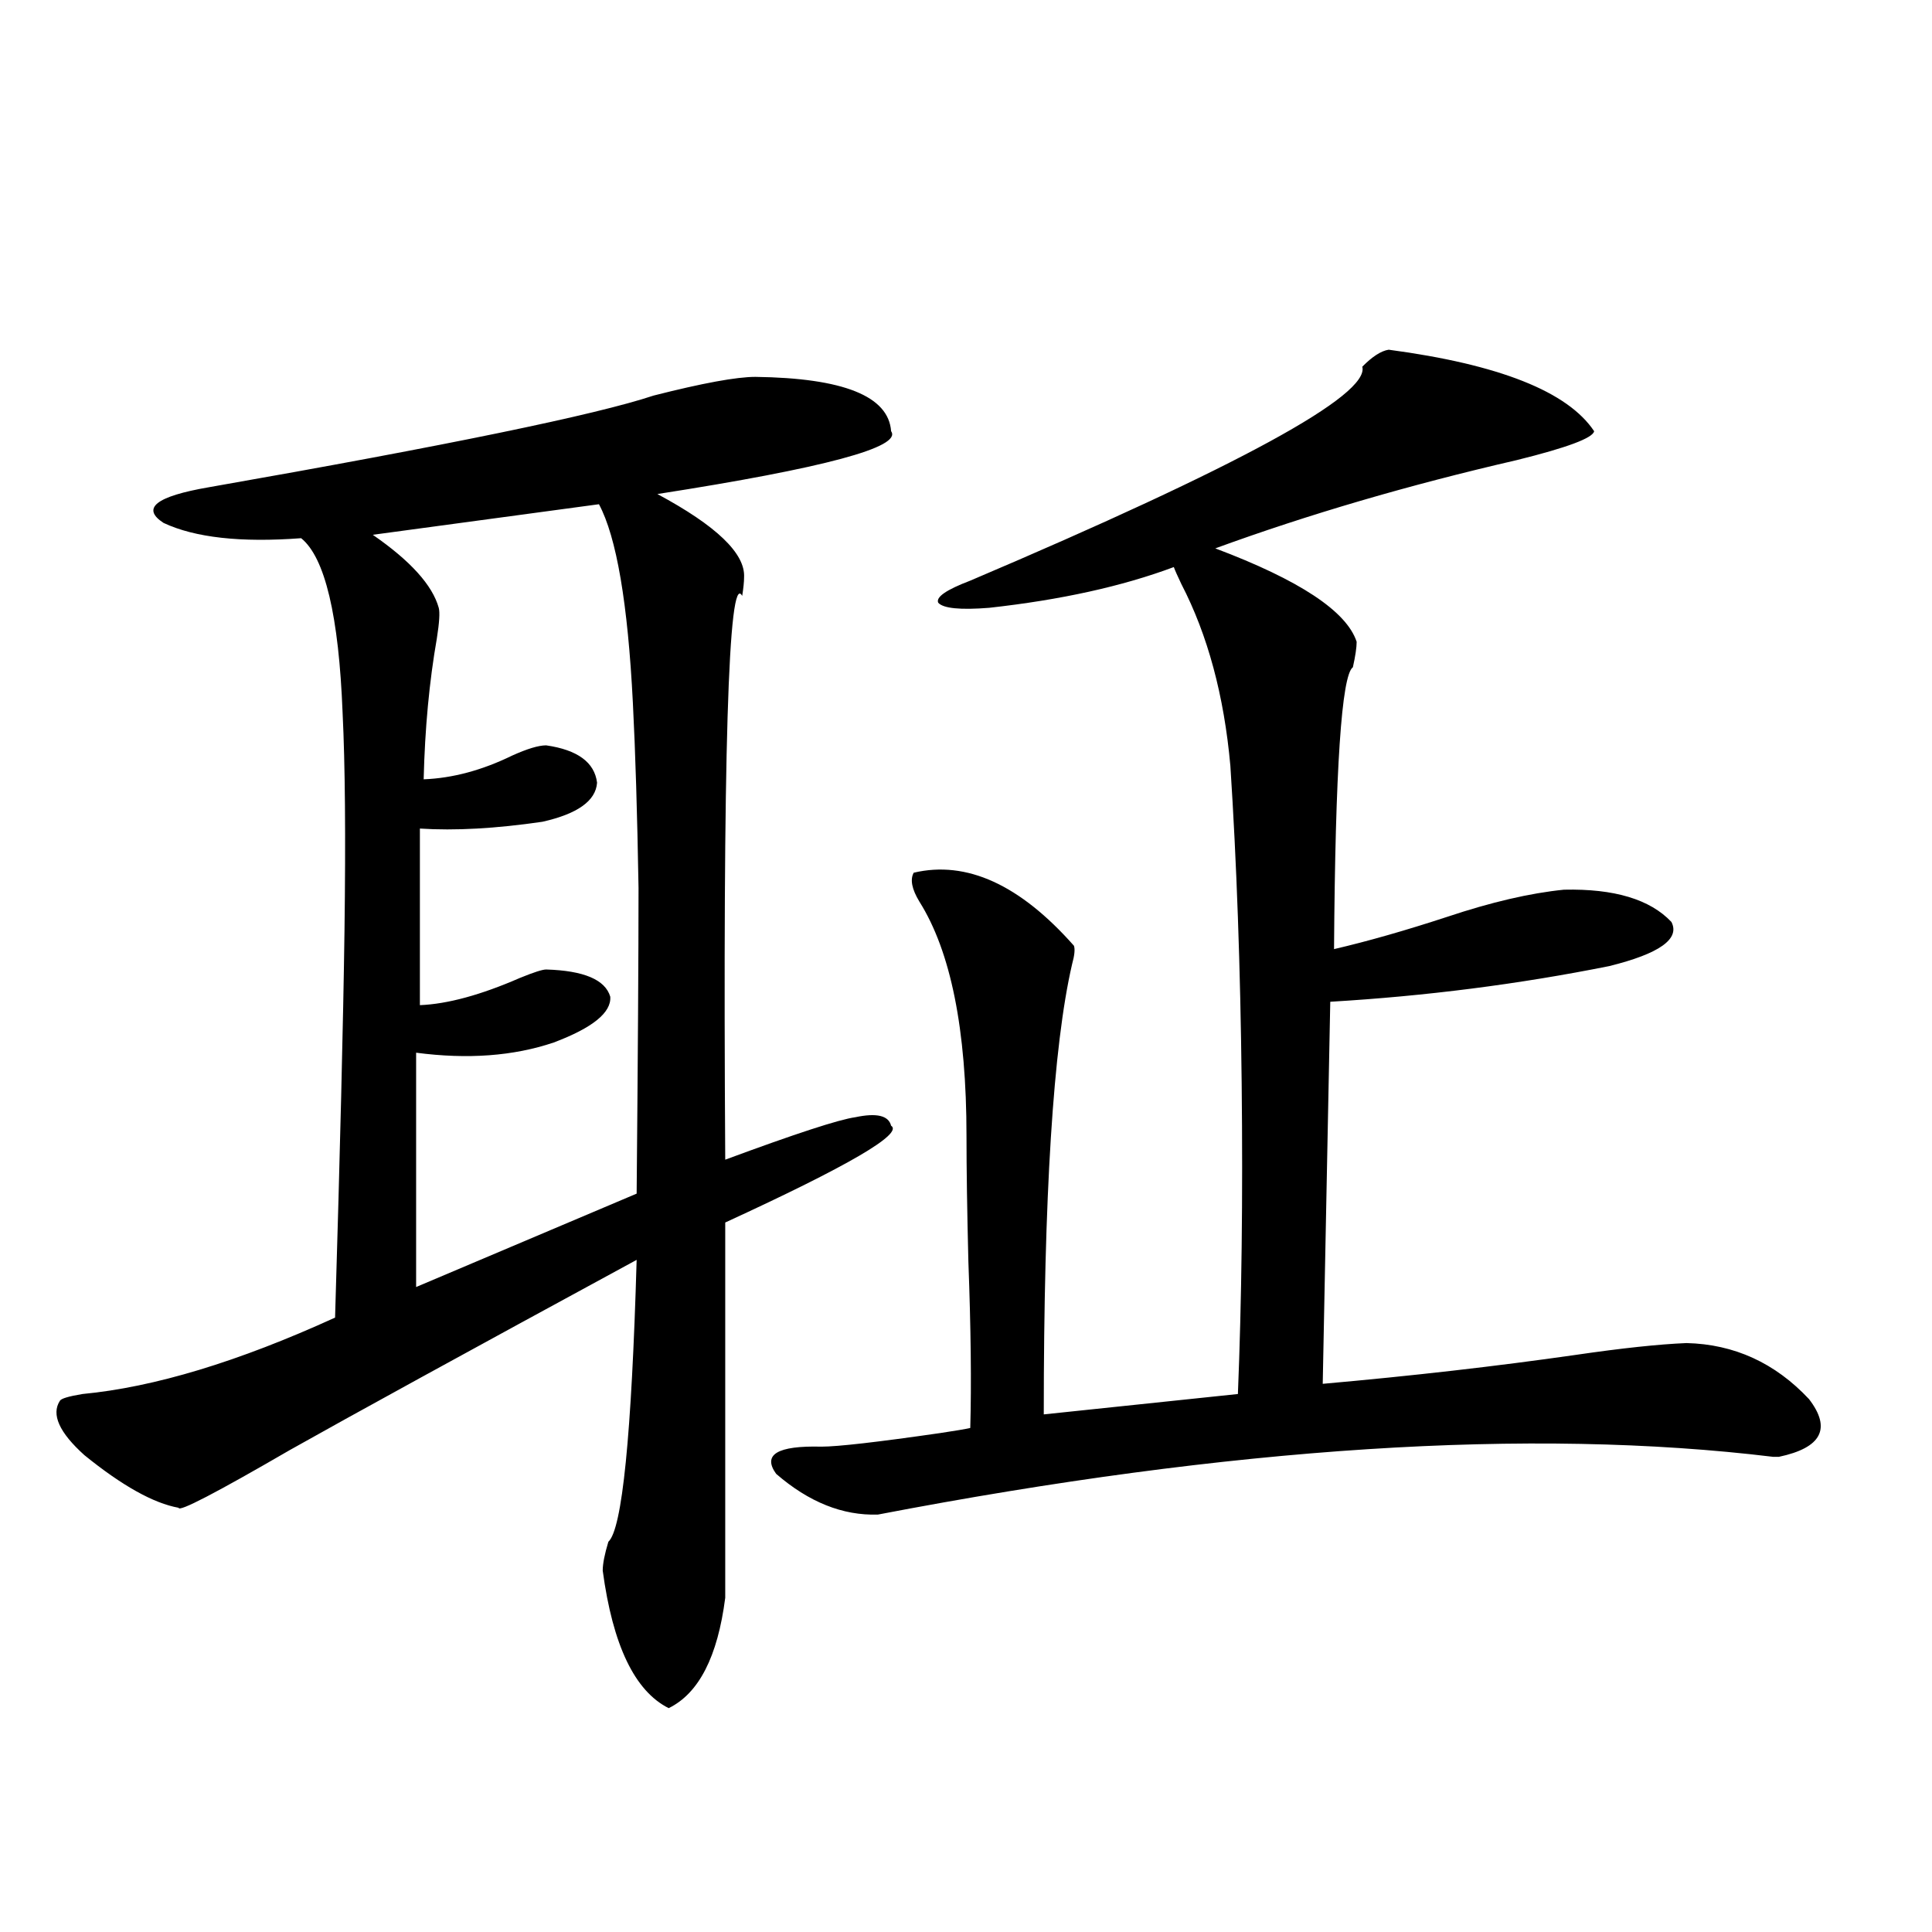 <?xml version="1.0" encoding="utf-8"?>
<!-- Generator: Adobe Illustrator 16.0.0, SVG Export Plug-In . SVG Version: 6.00 Build 0)  -->
<!DOCTYPE svg PUBLIC "-//W3C//DTD SVG 1.1//EN" "http://www.w3.org/Graphics/SVG/1.1/DTD/svg11.dtd">
<svg version="1.1" id="图层_1" xmlns="http://www.w3.org/2000/svg" xmlns:xlink="http://www.w3.org/1999/xlink" x="0px" y="0px"
	 width="1000px" height="1000px" viewBox="0 0 1000 1000" enable-background="new 0 0 1000 1000" xml:space="preserve">
<path d="M390.99,195.07c45.518,0.591,68.932,9.971,70.242,28.125c5.854,8.213-34.48,19.048-120.973,32.52
	c30.563,16.411,45.518,30.762,44.877,43.066c0,2.349-0.335,5.576-0.976,9.668c-7.164-13.472-10.091,83.799-8.78,291.797
	c36.417-13.472,58.855-20.791,67.315-21.973c11.052-2.334,17.226-0.879,18.536,4.395c6.494,4.106-22.118,20.806-85.852,50.098
	v194.238c-3.902,30.46-13.658,49.508-29.268,57.129c-17.561-8.789-28.947-32.52-34.146-71.191c0-3.516,0.976-8.486,2.927-14.941
	c7.149-6.44,12.027-55.068,14.634-145.898c-88.458,48.052-148.289,80.859-179.508,98.438c-38.383,22.275-57.56,32.231-57.56,29.883
	c-13.018-2.334-29.268-11.426-48.779-27.246c-13.018-11.714-17.24-21.094-12.683-28.125c0.641-1.167,4.543-2.334,11.707-3.516
	c37.072-3.516,80.639-16.699,130.729-39.551c2.592-86.133,4.223-152.93,4.878-200.391c0.641-48.628,0.32-86.133-0.976-112.5
	c-1.951-50.386-9.115-80.557-21.463-90.527c-31.219,2.349-54.968-0.288-71.218-7.91c-11.707-7.607-3.902-13.76,23.414-18.457
	c123.564-21.67,200.315-37.49,230.238-47.461C363.674,198.298,381.234,195.07,390.99,195.07z M310.017,260.988l-117.07,15.82
	c19.512,13.486,30.884,26.079,34.146,37.793c0.641,2.349,0.32,7.622-0.976,15.82c-3.902,22.275-6.188,46.582-6.829,72.949
	c14.954-0.576,30.243-4.683,45.853-12.305c7.805-3.516,13.658-5.273,17.561-5.273c16.25,2.349,25.03,8.789,26.341,19.336
	c-0.655,9.38-10.091,16.123-28.292,20.215c-24.069,3.516-45.212,4.697-63.413,3.516v91.406c14.299-0.576,31.539-5.273,51.706-14.063
	c7.149-2.925,11.707-4.395,13.658-4.395c19.512,0.591,30.563,5.273,33.17,14.063c0.641,8.213-9.115,16.123-29.268,23.73
	c-20.822,7.031-44.557,8.789-71.218,5.273v121.289l114.144-48.34c0.641-70.889,0.976-123.623,0.976-158.203
	c-0.655-38.672-1.631-70.601-2.927-95.801C324.971,312.268,319.117,277.99,310.017,260.988z M718.787,181.008
	c57.225,7.622,92.681,21.685,106.339,42.188c-0.655,3.516-13.993,8.501-39.999,14.941c-55.943,12.896-107.97,28.125-156.094,45.703
	c43.566,16.411,67.956,32.52,73.169,48.34c0,2.939-0.655,7.334-1.951,13.184c-5.854,4.106-9.115,52.734-9.756,145.898
	c17.561-4.092,37.072-9.668,58.535-16.699c22.759-7.607,42.926-12.305,60.486-14.063c26.006-0.576,44.542,4.985,55.608,16.699
	c4.543,8.789-6.188,16.411-32.194,22.852c-46.828,9.38-94.967,15.532-144.387,18.457l-3.902,197.754
	c46.173-4.092,89.754-9.077,130.729-14.941c24.055-3.516,43.246-5.562,57.56-6.152c24.71,0.591,45.853,10.259,63.413,29.004
	c11.707,15.244,6.494,25.2-15.609,29.883h-2.927c-125.53-15.229-279.993-5.273-463.403,29.883
	c-18.216,0.591-35.776-6.44-52.682-21.094c-7.164-9.956,0.641-14.639,23.414-14.063c8.445,0,28.933-2.334,61.462-7.031
	c7.805-1.167,13.003-2.046,15.609-2.637c0.641-22.852,0.32-51.553-0.976-86.133c-0.655-26.367-0.976-48.037-0.976-65.039
	c0-55.068-8.14-95.498-24.39-121.289c-3.902-6.44-4.878-11.426-2.927-14.941c27.316-6.44,54.953,6.152,82.925,37.793
	c0.641,1.758,0.32,4.985-0.976,9.668c-9.756,42.188-14.634,119.834-14.634,232.91l100.485-10.547
	c1.951-48.037,2.592-101.65,1.951-160.84c-0.655-59.766-2.606-114.546-5.854-164.355c-3.262-36.323-11.707-67.676-25.365-94.043
	c-1.951-4.092-3.262-7.031-3.902-8.789c-26.676,9.971-58.535,17.002-95.607,21.094c-14.969,1.182-23.749,0.303-26.341-2.637
	c-1.311-2.925,4.223-6.729,16.585-11.426c139.174-59.175,206.824-96.089,202.922-110.742
	C710.327,184.523,714.885,181.599,718.787,181.008z"/>
</svg>
